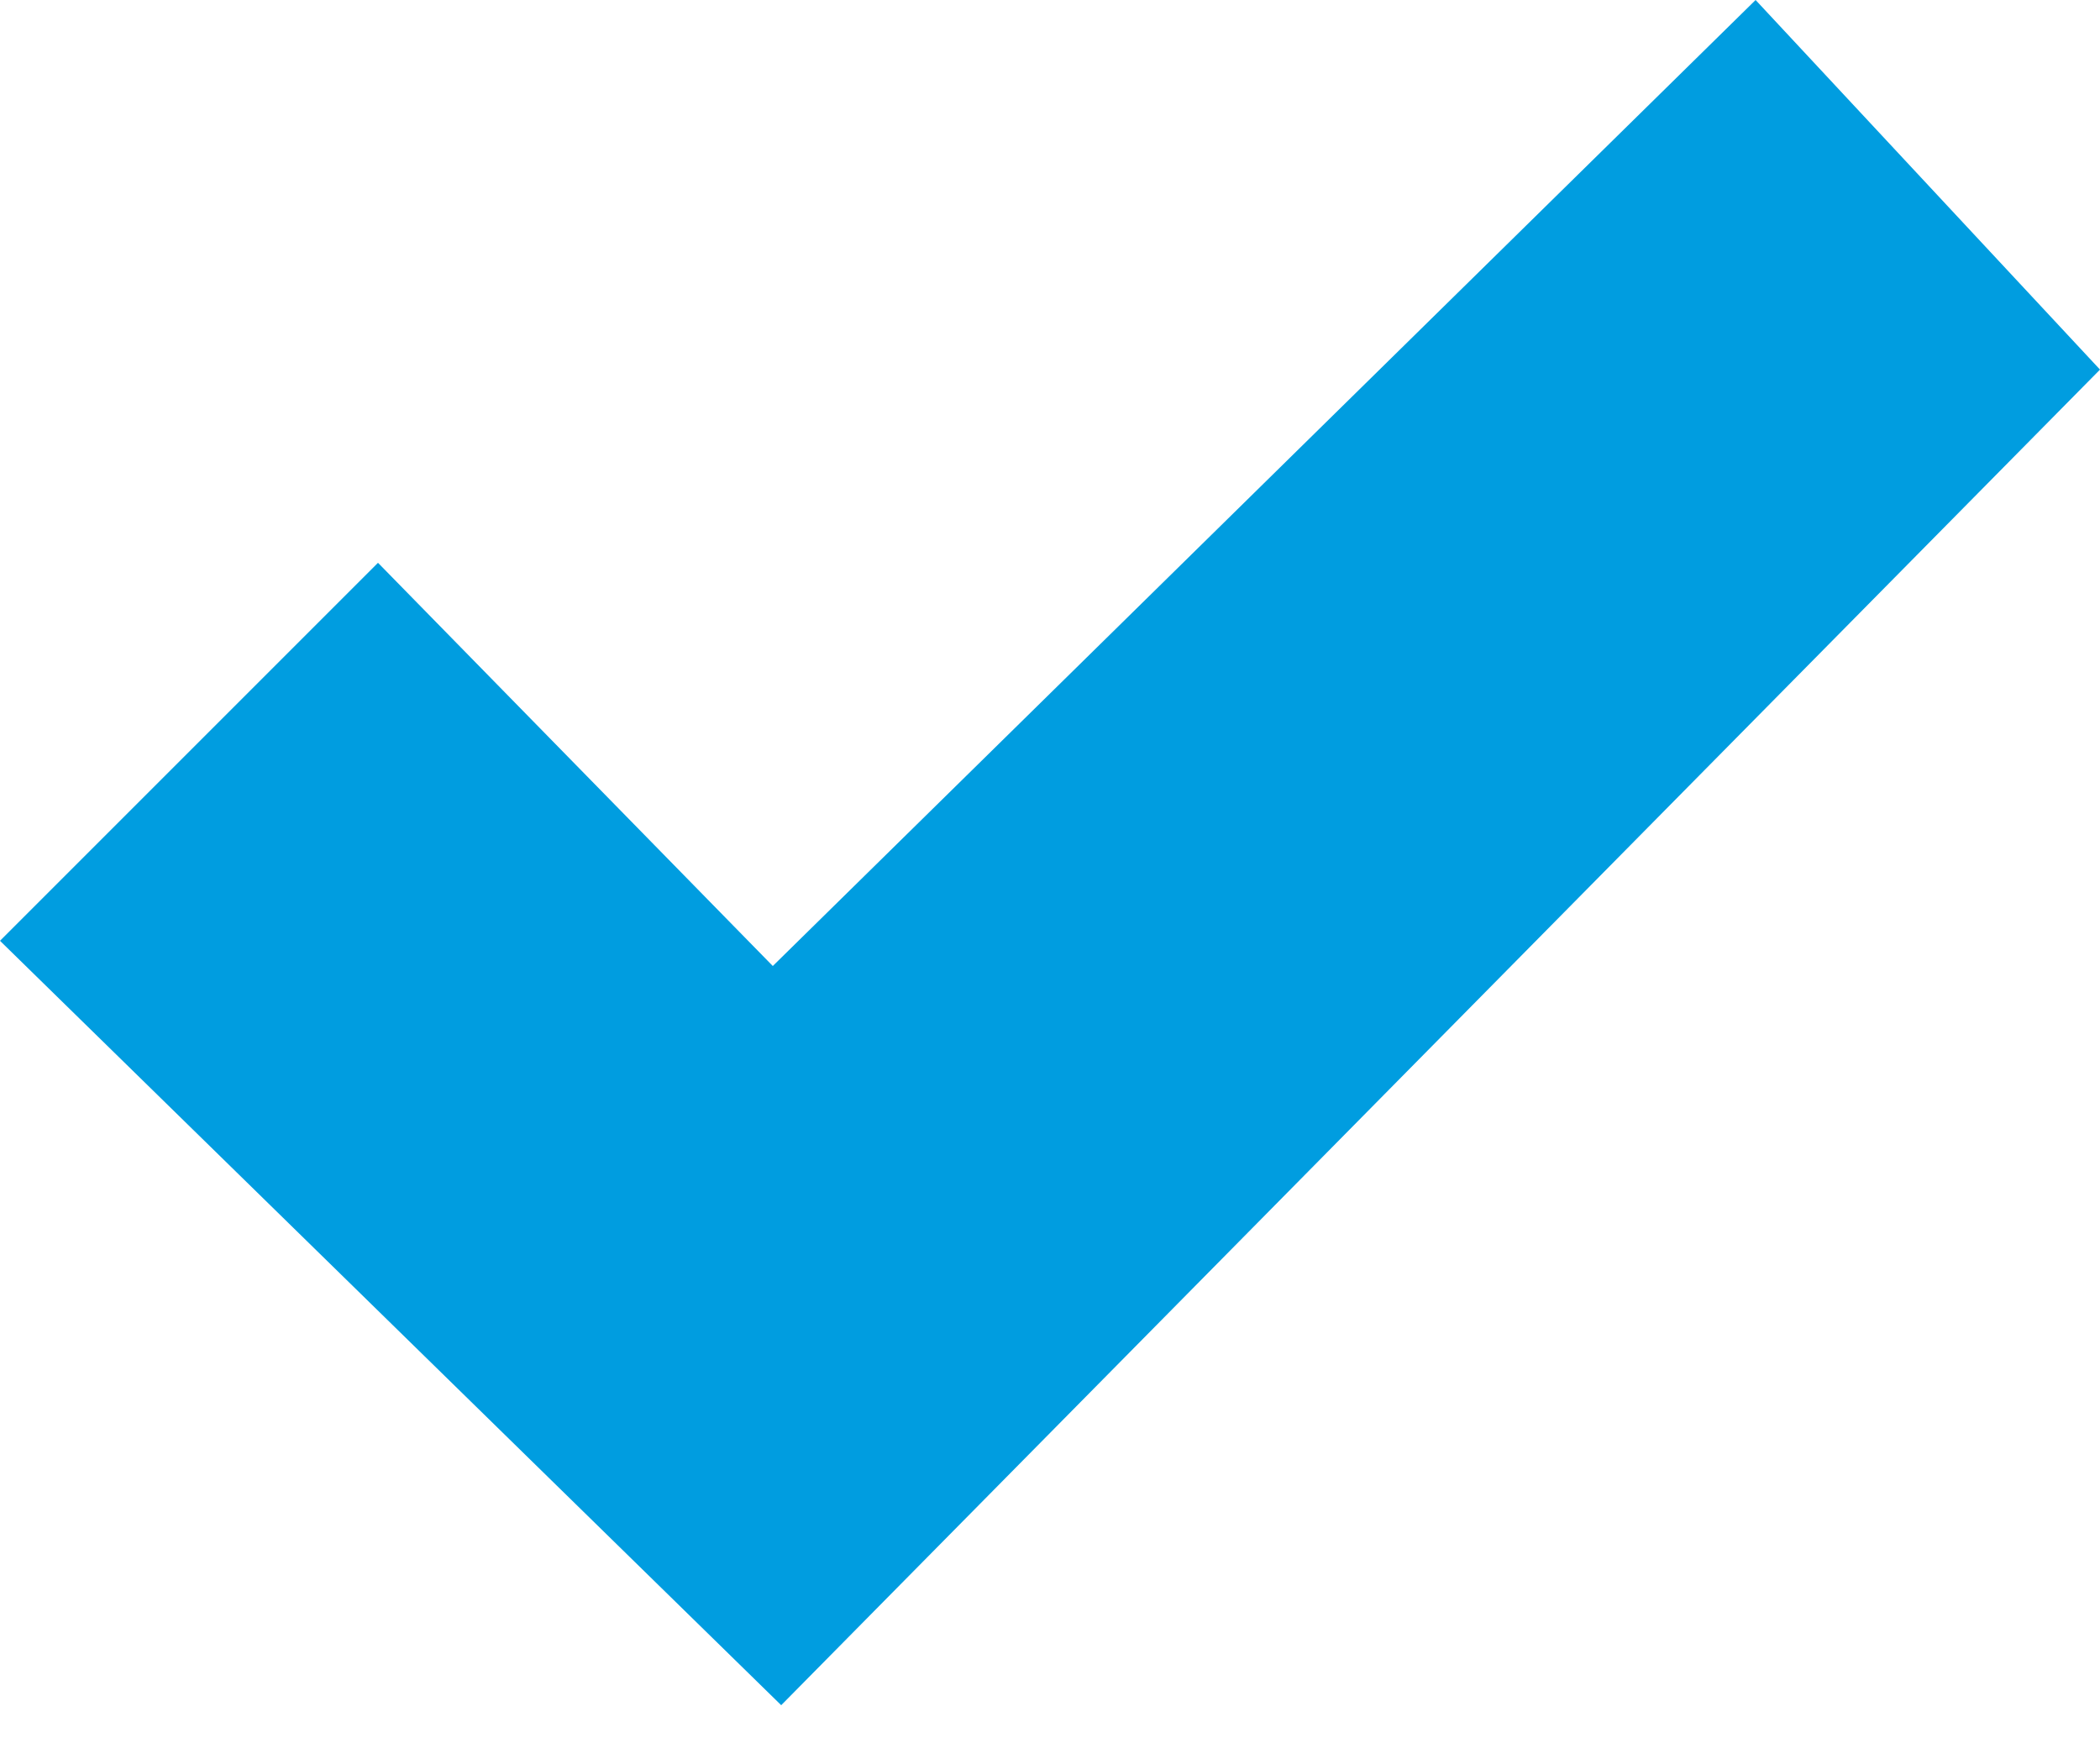 <svg width="25" height="21" viewBox="0 0 25 21" fill="#009DE0" xmlns="http://www.w3.org/2000/svg">
<g clip-path="url(#clip0_4_2)">
<path d="M4.5 6.7L9.2 11.5L20.9 0L25 4.4L9.3 20.3L0 11.2L4.5 6.7Z" fill="#009DE0"/>
</g>
<defs>
<clipPath id="clip0_4_2">
<rect width="25" height="20.3" fill="white"/>
</clipPath>
</defs>
</svg>
